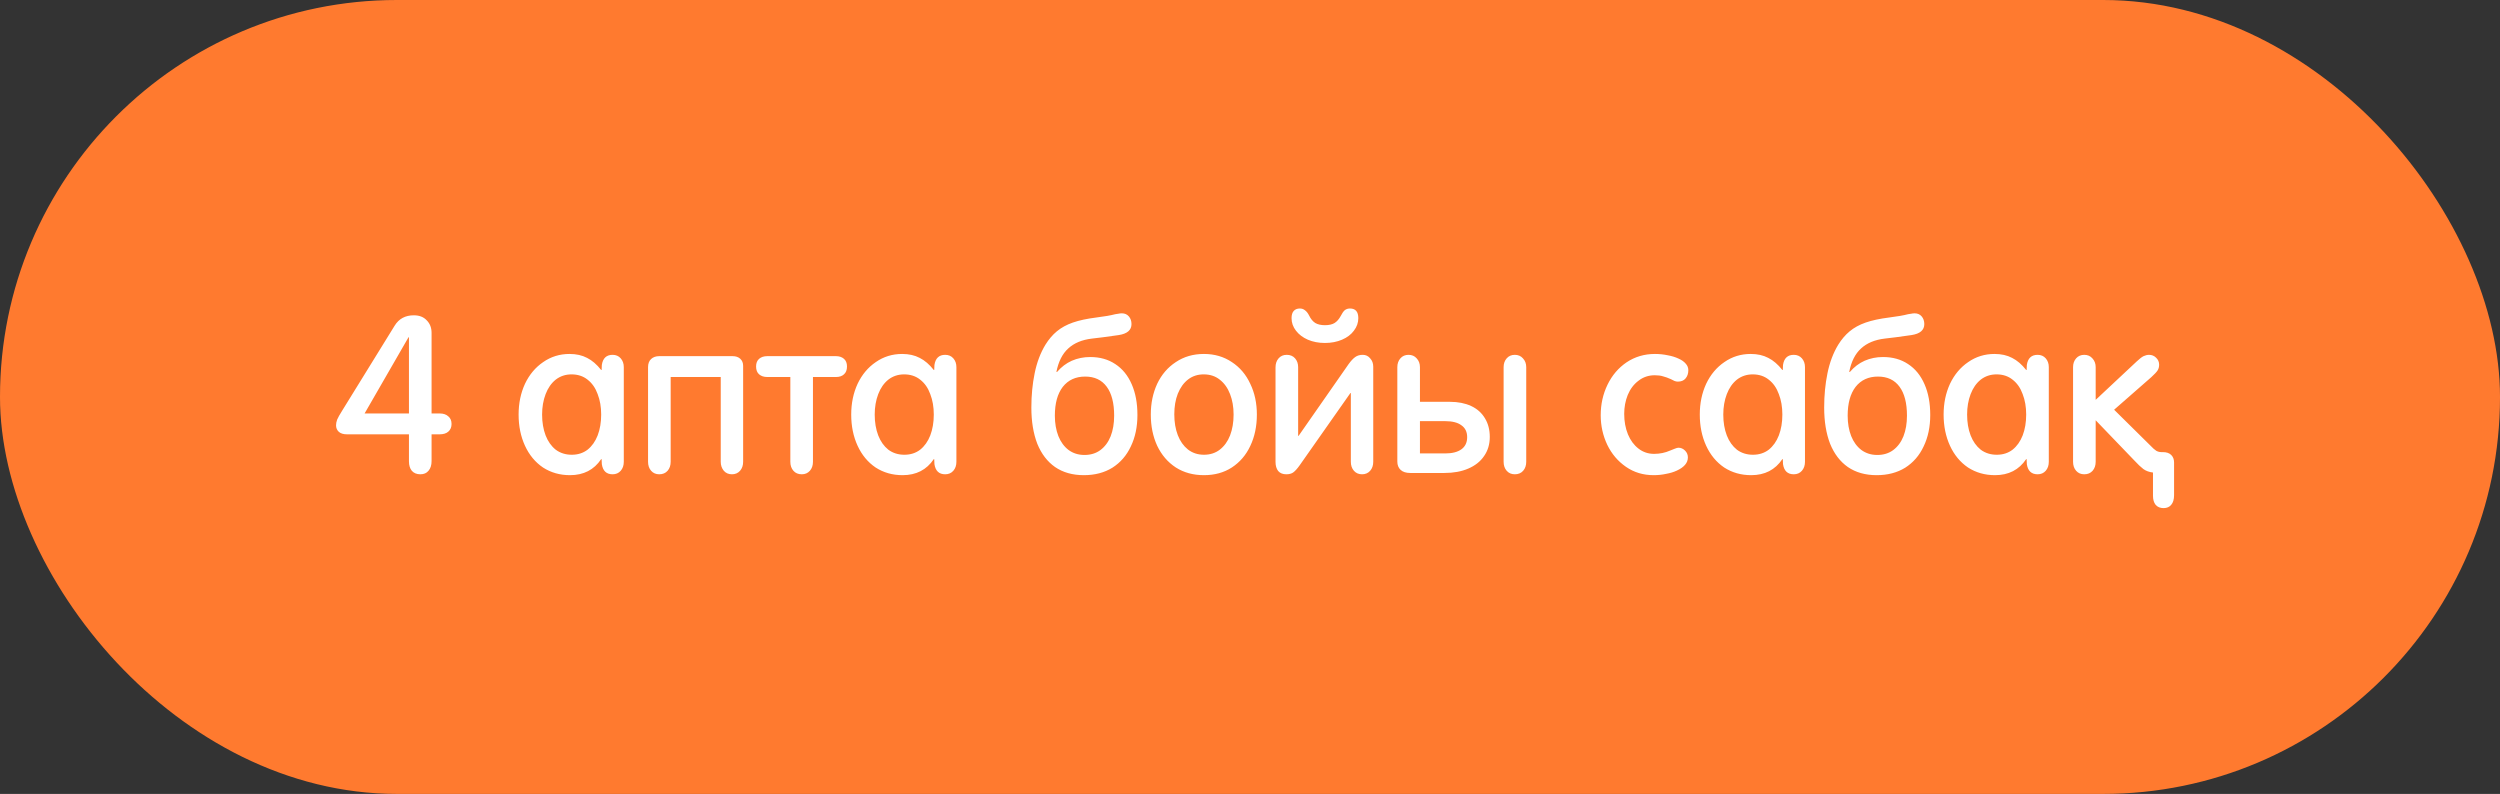 <?xml version="1.0" encoding="UTF-8"?> <svg xmlns="http://www.w3.org/2000/svg" width="296" height="94" viewBox="0 0 296 94" fill="none"><rect x="0" y="0" width="296" height="94" fill="#333333" stroke="none"/> <rect width="296" height="94" rx="47" fill="#FF7A2F"></rect> <path d="M49.772 56.156C49.338 56.156 49 56.017 48.758 55.74C48.532 55.463 48.42 55.09 48.42 54.622V51.424H41.088C40.672 51.424 40.351 51.329 40.126 51.138C39.9 50.93 39.788 50.67 39.788 50.358C39.788 50.15 39.831 49.925 39.918 49.682C40.022 49.439 40.221 49.084 40.516 48.616L46.73 38.554C47.232 37.739 47.986 37.332 48.992 37.332C49.65 37.332 50.162 37.531 50.526 37.93C50.907 38.311 51.098 38.805 51.098 39.412V48.954H52.06C52.493 48.954 52.831 49.067 53.074 49.292C53.334 49.5 53.464 49.803 53.464 50.202C53.464 50.583 53.334 50.887 53.074 51.112C52.831 51.32 52.493 51.424 52.06 51.424H51.098V54.596C51.098 55.081 50.976 55.463 50.734 55.74C50.508 56.017 50.188 56.156 49.772 56.156ZM48.42 48.954V39.932H48.368L43.168 48.954H48.42ZM67.487 56.26C66.291 56.26 65.225 55.957 64.289 55.35C63.37 54.726 62.66 53.868 62.157 52.776C61.654 51.684 61.403 50.453 61.403 49.084C61.403 47.749 61.654 46.536 62.157 45.444C62.677 44.352 63.396 43.494 64.315 42.87C65.234 42.229 66.274 41.908 67.435 41.908C68.232 41.908 68.926 42.064 69.515 42.376C70.104 42.671 70.659 43.147 71.179 43.806H71.231L71.257 43.208C71.378 42.411 71.803 42.012 72.531 42.012C72.93 42.012 73.25 42.151 73.493 42.428C73.736 42.705 73.857 43.052 73.857 43.468V54.674C73.857 55.107 73.736 55.463 73.493 55.74C73.25 56.017 72.93 56.156 72.531 56.156C71.803 56.156 71.378 55.757 71.257 54.96L71.231 54.362H71.179C70.33 55.627 69.099 56.26 67.487 56.26ZM67.695 53.842C68.423 53.842 69.047 53.643 69.567 53.244C70.087 52.828 70.486 52.265 70.763 51.554C71.04 50.826 71.179 50.003 71.179 49.084C71.179 48.183 71.04 47.377 70.763 46.666C70.503 45.938 70.104 45.366 69.567 44.95C69.047 44.534 68.414 44.326 67.669 44.326C66.958 44.326 66.334 44.534 65.797 44.95C65.277 45.366 64.878 45.938 64.601 46.666C64.324 47.394 64.185 48.2 64.185 49.084C64.185 50.003 64.324 50.826 64.601 51.554C64.878 52.265 65.277 52.828 65.797 53.244C66.334 53.643 66.967 53.842 67.695 53.842ZM78.055 56.156C77.656 56.156 77.335 56.017 77.093 55.74C76.85 55.463 76.729 55.107 76.729 54.674V43.468C76.729 43.052 76.85 42.731 77.093 42.506C77.335 42.281 77.656 42.168 78.055 42.168H86.739C87.12 42.168 87.424 42.272 87.649 42.48C87.874 42.688 87.987 42.965 87.987 43.312V54.674C87.987 55.107 87.865 55.463 87.623 55.74C87.38 56.017 87.059 56.156 86.661 56.156C86.262 56.156 85.942 56.017 85.699 55.74C85.456 55.445 85.335 55.09 85.335 54.674V44.638H79.407V54.674C79.407 55.107 79.285 55.463 79.043 55.74C78.8 56.017 78.471 56.156 78.055 56.156ZM94.928 56.156C94.512 56.156 94.183 56.017 93.94 55.74C93.697 55.463 93.576 55.107 93.576 54.674V44.638H90.846C90.447 44.638 90.127 44.534 89.884 44.326C89.641 44.118 89.52 43.806 89.52 43.39C89.52 42.991 89.641 42.688 89.884 42.48C90.127 42.272 90.447 42.168 90.846 42.168H98.984C99.365 42.168 99.677 42.272 99.92 42.48C100.163 42.688 100.284 42.991 100.284 43.39C100.284 43.806 100.163 44.118 99.92 44.326C99.695 44.534 99.383 44.638 98.984 44.638H96.254V54.674C96.254 55.107 96.133 55.463 95.89 55.74C95.647 56.017 95.327 56.156 94.928 56.156ZM106.868 56.26C105.672 56.26 104.606 55.957 103.67 55.35C102.751 54.726 102.041 53.868 101.538 52.776C101.035 51.684 100.784 50.453 100.784 49.084C100.784 47.749 101.035 46.536 101.538 45.444C102.058 44.352 102.777 43.494 103.696 42.87C104.615 42.229 105.655 41.908 106.816 41.908C107.613 41.908 108.307 42.064 108.896 42.376C109.485 42.671 110.04 43.147 110.56 43.806H110.612L110.638 43.208C110.759 42.411 111.184 42.012 111.912 42.012C112.311 42.012 112.631 42.151 112.874 42.428C113.117 42.705 113.238 43.052 113.238 43.468V54.674C113.238 55.107 113.117 55.463 112.874 55.74C112.631 56.017 112.311 56.156 111.912 56.156C111.184 56.156 110.759 55.757 110.638 54.96L110.612 54.362H110.56C109.711 55.627 108.48 56.26 106.868 56.26ZM107.076 53.842C107.804 53.842 108.428 53.643 108.948 53.244C109.468 52.828 109.867 52.265 110.144 51.554C110.421 50.826 110.56 50.003 110.56 49.084C110.56 48.183 110.421 47.377 110.144 46.666C109.884 45.938 109.485 45.366 108.948 44.95C108.428 44.534 107.795 44.326 107.05 44.326C106.339 44.326 105.715 44.534 105.178 44.95C104.658 45.366 104.259 45.938 103.982 46.666C103.705 47.394 103.566 48.2 103.566 49.084C103.566 50.003 103.705 50.826 103.982 51.554C104.259 52.265 104.658 52.828 105.178 53.244C105.715 53.643 106.348 53.842 107.076 53.842ZM128.327 56.26C126.993 56.26 125.857 55.939 124.921 55.298C124.003 54.657 123.301 53.738 122.815 52.542C122.347 51.329 122.113 49.899 122.113 48.252C122.113 46.813 122.243 45.461 122.503 44.196C122.763 42.913 123.188 41.787 123.777 40.816C124.176 40.175 124.627 39.646 125.129 39.23C125.649 38.797 126.282 38.45 127.027 38.19C127.773 37.93 128.7 37.731 129.809 37.592C130.78 37.471 131.525 37.341 132.045 37.202C132.115 37.185 132.227 37.167 132.383 37.15C132.539 37.115 132.687 37.098 132.825 37.098C133.172 37.098 133.449 37.219 133.657 37.462C133.865 37.705 133.969 38.008 133.969 38.372C133.969 39.083 133.467 39.516 132.461 39.672C132.028 39.741 131.404 39.828 130.589 39.932L129.289 40.088C128.111 40.227 127.175 40.617 126.481 41.258C125.788 41.882 125.32 42.809 125.077 44.04H125.155C125.658 43.451 126.239 43.009 126.897 42.714C127.573 42.419 128.301 42.272 129.081 42.272C130.225 42.272 131.213 42.549 132.045 43.104C132.895 43.659 133.545 44.456 133.995 45.496C134.446 46.519 134.671 47.732 134.671 49.136C134.671 50.54 134.411 51.779 133.891 52.854C133.389 53.929 132.661 54.769 131.707 55.376C130.754 55.965 129.627 56.26 128.327 56.26ZM128.405 53.868C129.133 53.868 129.757 53.677 130.277 53.296C130.815 52.897 131.222 52.351 131.499 51.658C131.777 50.947 131.915 50.133 131.915 49.214C131.915 47.723 131.621 46.579 131.031 45.782C130.442 44.985 129.593 44.586 128.483 44.586C127.357 44.586 126.473 44.993 125.831 45.808C125.207 46.623 124.895 47.758 124.895 49.214C124.895 50.115 125.034 50.921 125.311 51.632C125.589 52.325 125.987 52.871 126.507 53.27C127.045 53.669 127.677 53.868 128.405 53.868ZM142.547 56.26C141.281 56.26 140.172 55.957 139.219 55.35C138.265 54.726 137.529 53.868 137.009 52.776C136.506 51.684 136.255 50.453 136.255 49.084C136.255 47.749 136.506 46.536 137.009 45.444C137.529 44.352 138.265 43.494 139.219 42.87C140.172 42.229 141.281 41.908 142.547 41.908C143.795 41.908 144.895 42.229 145.849 42.87C146.802 43.494 147.53 44.352 148.033 45.444C148.553 46.519 148.813 47.732 148.813 49.084C148.813 50.471 148.553 51.71 148.033 52.802C147.53 53.877 146.802 54.726 145.849 55.35C144.913 55.957 143.812 56.26 142.547 56.26ZM142.547 53.842C143.275 53.842 143.899 53.643 144.419 53.244C144.956 52.828 145.363 52.265 145.641 51.554C145.918 50.826 146.057 50.003 146.057 49.084C146.057 48.183 145.918 47.377 145.641 46.666C145.363 45.938 144.956 45.366 144.419 44.95C143.899 44.534 143.266 44.326 142.521 44.326C141.81 44.326 141.195 44.525 140.675 44.924C140.155 45.323 139.747 45.886 139.453 46.614C139.175 47.325 139.037 48.139 139.037 49.058C139.037 49.977 139.175 50.8 139.453 51.528C139.73 52.239 140.129 52.802 140.649 53.218C141.186 53.634 141.819 53.842 142.547 53.842ZM152.296 56.156C151.88 56.156 151.559 56.026 151.334 55.766C151.126 55.489 151.022 55.133 151.022 54.7V43.494C151.022 43.061 151.143 42.705 151.386 42.428C151.628 42.151 151.949 42.012 152.348 42.012C152.764 42.012 153.093 42.151 153.336 42.428C153.578 42.705 153.7 43.052 153.7 43.468V51.606H153.752L159.68 43.104C159.957 42.723 160.217 42.445 160.46 42.272C160.702 42.099 160.997 42.012 161.344 42.012C161.708 42.012 162.002 42.151 162.228 42.428C162.47 42.688 162.592 43.017 162.592 43.416V54.674C162.592 55.107 162.47 55.463 162.228 55.74C161.985 56.017 161.664 56.156 161.266 56.156C160.867 56.156 160.546 56.017 160.304 55.74C160.061 55.463 159.94 55.107 159.94 54.674V46.536H159.888L153.882 55.09C153.587 55.506 153.327 55.792 153.102 55.948C152.894 56.087 152.625 56.156 152.296 56.156ZM156.872 40.608C156.126 40.608 155.45 40.478 154.844 40.218C154.254 39.958 153.786 39.603 153.44 39.152C153.093 38.701 152.92 38.207 152.92 37.67C152.92 37.289 153.006 37.003 153.18 36.812C153.353 36.621 153.596 36.526 153.908 36.526C154.133 36.526 154.332 36.595 154.506 36.734C154.696 36.873 154.861 37.081 155 37.358C155.19 37.757 155.433 38.051 155.728 38.242C156.022 38.415 156.404 38.502 156.872 38.502C157.357 38.502 157.738 38.415 158.016 38.242C158.293 38.069 158.536 37.791 158.744 37.41C158.9 37.098 159.056 36.873 159.212 36.734C159.385 36.595 159.593 36.526 159.836 36.526C160.494 36.526 160.824 36.907 160.824 37.67C160.824 38.207 160.65 38.701 160.304 39.152C159.974 39.603 159.506 39.958 158.9 40.218C158.293 40.478 157.617 40.608 156.872 40.608ZM166.978 56C166.475 56 166.094 55.879 165.834 55.636C165.574 55.393 165.444 55.064 165.444 54.648V43.468C165.444 43.052 165.565 42.705 165.808 42.428C166.05 42.151 166.371 42.012 166.77 42.012C167.168 42.012 167.489 42.151 167.732 42.428C167.992 42.705 168.122 43.052 168.122 43.468V47.576H171.684C172.637 47.576 173.469 47.741 174.18 48.07C174.89 48.399 175.436 48.885 175.818 49.526C176.199 50.15 176.39 50.887 176.39 51.736C176.39 52.603 176.164 53.357 175.714 53.998C175.28 54.639 174.656 55.133 173.842 55.48C173.044 55.827 172.1 56 171.008 56H166.978ZM179.354 56.156C178.955 56.156 178.634 56.017 178.392 55.74C178.149 55.463 178.028 55.107 178.028 54.674V43.468C178.028 43.052 178.149 42.705 178.392 42.428C178.634 42.151 178.955 42.012 179.354 42.012C179.752 42.012 180.073 42.151 180.316 42.428C180.576 42.705 180.706 43.052 180.706 43.468V54.674C180.706 55.107 180.584 55.463 180.342 55.74C180.099 56.017 179.77 56.156 179.354 56.156ZM171.112 53.686C171.944 53.686 172.585 53.521 173.036 53.192C173.486 52.863 173.712 52.386 173.712 51.762C173.712 51.138 173.486 50.67 173.036 50.358C172.602 50.029 171.961 49.864 171.112 49.864H168.122V53.686H171.112ZM195.79 56.26C194.559 56.26 193.467 55.931 192.514 55.272C191.561 54.613 190.824 53.747 190.304 52.672C189.784 51.58 189.524 50.41 189.524 49.162C189.524 47.862 189.793 46.657 190.33 45.548C190.867 44.439 191.621 43.555 192.592 42.896C193.58 42.237 194.698 41.908 195.946 41.908C196.466 41.908 196.969 41.96 197.454 42.064C197.939 42.151 198.364 42.281 198.728 42.454C199.092 42.61 199.378 42.809 199.586 43.052C199.794 43.277 199.898 43.537 199.898 43.832C199.898 44.231 199.785 44.56 199.56 44.82C199.352 45.063 199.049 45.184 198.65 45.184C198.529 45.184 198.399 45.158 198.26 45.106C198.121 45.037 197.983 44.967 197.844 44.898C197.497 44.742 197.185 44.629 196.908 44.56C196.648 44.473 196.319 44.43 195.92 44.43C195.192 44.43 194.551 44.647 193.996 45.08C193.441 45.496 193.017 46.059 192.722 46.77C192.445 47.463 192.306 48.209 192.306 49.006C192.306 49.89 192.453 50.696 192.748 51.424C193.043 52.135 193.459 52.698 193.996 53.114C194.533 53.53 195.149 53.738 195.842 53.738C196.518 53.738 197.151 53.608 197.74 53.348C197.879 53.296 198.052 53.227 198.26 53.14C198.468 53.053 198.624 53.01 198.728 53.01C199.023 53.01 199.283 53.123 199.508 53.348C199.733 53.573 199.846 53.842 199.846 54.154C199.846 54.483 199.733 54.778 199.508 55.038C199.283 55.298 198.962 55.523 198.546 55.714C198.182 55.887 197.757 56.017 197.272 56.104C196.804 56.208 196.31 56.26 195.79 56.26ZM207.339 56.26C206.143 56.26 205.077 55.957 204.141 55.35C203.222 54.726 202.511 53.868 202.009 52.776C201.506 51.684 201.255 50.453 201.255 49.084C201.255 47.749 201.506 46.536 202.009 45.444C202.529 44.352 203.248 43.494 204.167 42.87C205.085 42.229 206.125 41.908 207.287 41.908C208.084 41.908 208.777 42.064 209.367 42.376C209.956 42.671 210.511 43.147 211.031 43.806H211.083L211.109 43.208C211.23 42.411 211.655 42.012 212.383 42.012C212.781 42.012 213.102 42.151 213.345 42.428C213.587 42.705 213.709 43.052 213.709 43.468V54.674C213.709 55.107 213.587 55.463 213.345 55.74C213.102 56.017 212.781 56.156 212.383 56.156C211.655 56.156 211.23 55.757 211.109 54.96L211.083 54.362H211.031C210.181 55.627 208.951 56.26 207.339 56.26ZM207.547 53.842C208.275 53.842 208.899 53.643 209.419 53.244C209.939 52.828 210.337 52.265 210.615 51.554C210.892 50.826 211.031 50.003 211.031 49.084C211.031 48.183 210.892 47.377 210.615 46.666C210.355 45.938 209.956 45.366 209.419 44.95C208.899 44.534 208.266 44.326 207.521 44.326C206.81 44.326 206.186 44.534 205.649 44.95C205.129 45.366 204.73 45.938 204.453 46.666C204.175 47.394 204.037 48.2 204.037 49.084C204.037 50.003 204.175 50.826 204.453 51.554C204.73 52.265 205.129 52.828 205.649 53.244C206.186 53.643 206.819 53.842 207.547 53.842ZM222.196 56.26C220.862 56.26 219.726 55.939 218.79 55.298C217.872 54.657 217.17 53.738 216.684 52.542C216.216 51.329 215.982 49.899 215.982 48.252C215.982 46.813 216.112 45.461 216.372 44.196C216.632 42.913 217.057 41.787 217.646 40.816C218.045 40.175 218.496 39.646 218.998 39.23C219.518 38.797 220.151 38.45 220.896 38.19C221.642 37.93 222.569 37.731 223.678 37.592C224.649 37.471 225.394 37.341 225.914 37.202C225.984 37.185 226.096 37.167 226.252 37.15C226.408 37.115 226.556 37.098 226.694 37.098C227.041 37.098 227.318 37.219 227.526 37.462C227.734 37.705 227.838 38.008 227.838 38.372C227.838 39.083 227.336 39.516 226.33 39.672C225.897 39.741 225.273 39.828 224.458 39.932L223.158 40.088C221.98 40.227 221.044 40.617 220.35 41.258C219.657 41.882 219.189 42.809 218.946 44.04H219.024C219.527 43.451 220.108 43.009 220.766 42.714C221.442 42.419 222.17 42.272 222.95 42.272C224.094 42.272 225.082 42.549 225.914 43.104C226.764 43.659 227.414 44.456 227.864 45.496C228.315 46.519 228.54 47.732 228.54 49.136C228.54 50.54 228.28 51.779 227.76 52.854C227.258 53.929 226.53 54.769 225.576 55.376C224.623 55.965 223.496 56.26 222.196 56.26ZM222.274 53.868C223.002 53.868 223.626 53.677 224.146 53.296C224.684 52.897 225.091 52.351 225.368 51.658C225.646 50.947 225.784 50.133 225.784 49.214C225.784 47.723 225.49 46.579 224.9 45.782C224.311 44.985 223.462 44.586 222.352 44.586C221.226 44.586 220.342 44.993 219.7 45.808C219.076 46.623 218.764 47.758 218.764 49.214C218.764 50.115 218.903 50.921 219.18 51.632C219.458 52.325 219.856 52.871 220.376 53.27C220.914 53.669 221.546 53.868 222.274 53.868ZM236.208 56.26C235.012 56.26 233.946 55.957 233.01 55.35C232.091 54.726 231.38 53.868 230.878 52.776C230.375 51.684 230.124 50.453 230.124 49.084C230.124 47.749 230.375 46.536 230.878 45.444C231.398 44.352 232.117 43.494 233.036 42.87C233.954 42.229 234.994 41.908 236.156 41.908C236.953 41.908 237.646 42.064 238.236 42.376C238.825 42.671 239.38 43.147 239.9 43.806H239.952L239.978 43.208C240.099 42.411 240.524 42.012 241.252 42.012C241.65 42.012 241.971 42.151 242.214 42.428C242.456 42.705 242.578 43.052 242.578 43.468V54.674C242.578 55.107 242.456 55.463 242.214 55.74C241.971 56.017 241.65 56.156 241.252 56.156C240.524 56.156 240.099 55.757 239.978 54.96L239.952 54.362H239.9C239.05 55.627 237.82 56.26 236.208 56.26ZM236.416 53.842C237.144 53.842 237.768 53.643 238.288 53.244C238.808 52.828 239.206 52.265 239.484 51.554C239.761 50.826 239.9 50.003 239.9 49.084C239.9 48.183 239.761 47.377 239.484 46.666C239.224 45.938 238.825 45.366 238.288 44.95C237.768 44.534 237.135 44.326 236.39 44.326C235.679 44.326 235.055 44.534 234.518 44.95C233.998 45.366 233.599 45.938 233.322 46.666C233.044 47.394 232.906 48.2 232.906 49.084C232.906 50.003 233.044 50.826 233.322 51.554C233.599 52.265 233.998 52.828 234.518 53.244C235.055 53.643 235.688 53.842 236.416 53.842ZM256.162 60.16C255.763 60.16 255.451 60.03 255.226 59.77C255.018 59.51 254.914 59.155 254.914 58.704V55.948C254.463 55.896 254.082 55.757 253.77 55.532C253.475 55.307 253.111 54.96 252.678 54.492L248.128 49.76V54.674C248.128 55.107 248.006 55.463 247.764 55.74C247.521 56.017 247.192 56.156 246.776 56.156C246.377 56.156 246.056 56.017 245.814 55.74C245.571 55.463 245.45 55.107 245.45 54.674V43.468C245.45 43.052 245.571 42.705 245.814 42.428C246.056 42.151 246.377 42.012 246.776 42.012C247.174 42.012 247.495 42.151 247.738 42.428C247.998 42.705 248.128 43.052 248.128 43.468V47.342L252.99 42.792C253.319 42.48 253.588 42.272 253.796 42.168C254.021 42.064 254.238 42.012 254.446 42.012C254.775 42.012 255.052 42.125 255.278 42.35C255.52 42.575 255.642 42.853 255.642 43.182C255.642 43.442 255.581 43.667 255.46 43.858C255.338 44.049 255.087 44.317 254.706 44.664L250.312 48.512L254.628 52.776C254.888 53.053 255.113 53.253 255.304 53.374C255.494 53.478 255.694 53.53 255.902 53.53H256.084C256.517 53.53 256.846 53.643 257.072 53.868C257.297 54.093 257.41 54.388 257.41 54.752V58.626C257.41 59.129 257.297 59.51 257.072 59.77C256.864 60.03 256.56 60.16 256.162 60.16Z" fill="white"></path> </svg> 